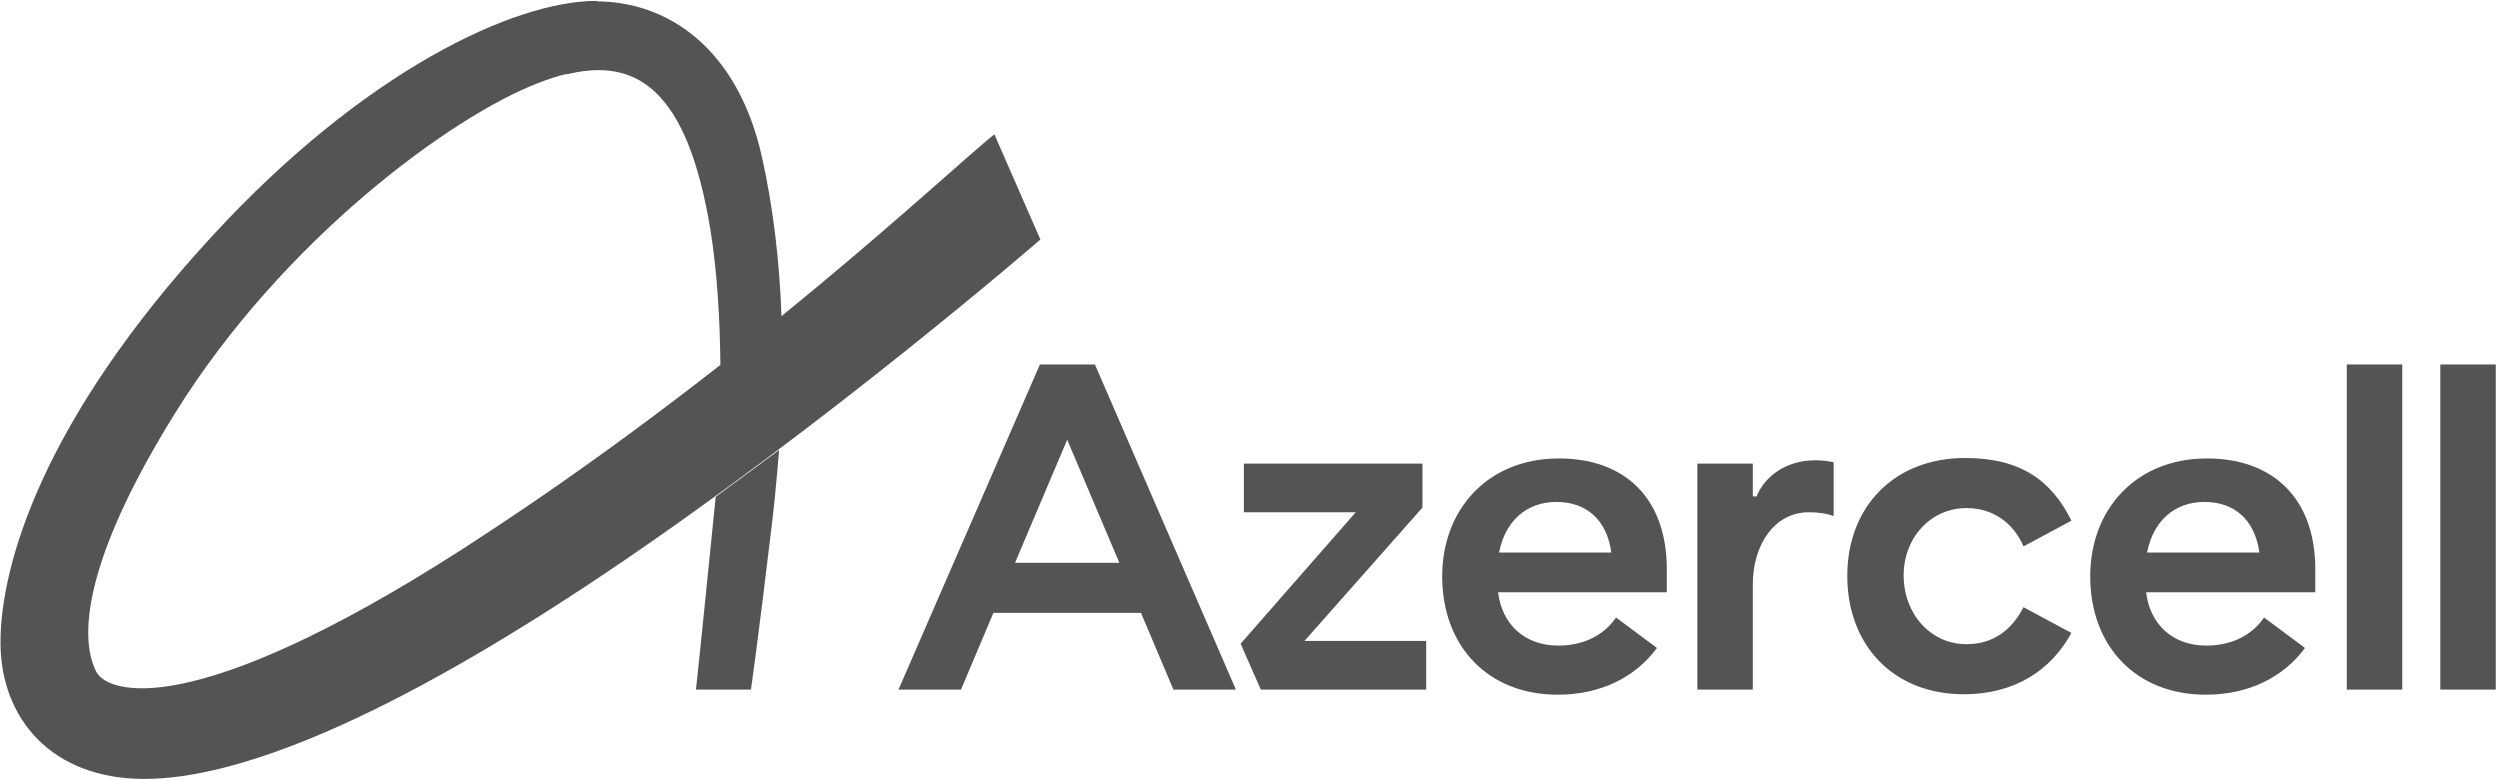 <svg width="128" height="40" viewBox="0 0 128 40" fill="none" xmlns="http://www.w3.org/2000/svg">
<path d="M36.643 25.437C36.643 25.437 35.801 33.844 35.633 35.306H38.448C38.448 35.306 38.785 33.029 39.554 26.562C39.699 25.389 39.891 23.042 39.891 23.042L36.643 25.437Z" fill="#545454"/>
<path d="M28.993 3.808C32.602 2.922 35.201 4.575 36.38 11.808C36.717 13.916 36.861 16.287 36.885 18.73C37.967 17.868 39.026 17.029 40.013 16.239C39.917 13.341 39.578 10.562 39.003 8C37.75 2.443 34.165 0.071 30.533 0.071C30.051 0.071 29.546 0.118 28.993 0.215V3.808Z" fill="#545454"/>
<path d="M30.532 0.047C26.322 0.047 18.647 3.641 10.899 12.047C2.141 21.534 0.025 28.983 0.025 32.887C0.025 36.792 2.647 39.881 7.387 39.881C12.126 39.881 19.729 36.912 31.037 29.319C42.346 21.726 53.269 12.264 53.269 12.264L50.911 6.876C48.48 8.815 37.799 19.043 23.555 28.193C9.864 36.958 5.51 35.521 4.932 34.395C4.427 33.438 3.417 30.083 8.951 21.174C14.484 12.263 23.122 5.963 27.525 4.263C28.608 3.832 29.619 3.593 30.557 3.569V0.047H30.532ZM124.944 18.659V35.306H127.783V18.659H126.363H124.944ZM72.83 25.988V23.736H63.687V26.228H69.414L63.519 32.959L64.553 35.306H73.022V32.815H66.79L72.83 25.988ZM53.245 18.659L46.003 35.306H49.203L50.863 31.378H58.418L60.078 35.306H63.278L56.059 18.659H53.245ZM51.969 28.815L54.64 22.514L57.311 28.814H51.969V28.815ZM112.987 23.473C109.377 23.473 107.019 26.061 107.019 29.509C107.019 33.079 109.353 35.568 112.937 35.568C115.127 35.568 116.908 34.683 118.015 33.174L115.921 31.617C115.295 32.527 114.261 33.054 112.962 33.054C111.23 33.054 110.074 31.953 109.883 30.325H118.543V29.149C118.543 25.556 116.426 23.472 112.987 23.472V23.473ZM109.931 28.288C110.243 26.683 111.326 25.7 112.867 25.7C114.358 25.7 115.44 26.563 115.681 28.288H109.931ZM120.156 35.306H122.995V18.659H120.156V26.994V35.306ZM100.692 26.013C101.99 26.013 103.073 26.73 103.603 27.976L106.057 26.659C105.047 24.623 103.483 23.449 100.62 23.449C96.987 23.449 94.581 25.94 94.581 29.485C94.581 33.03 96.939 35.546 100.546 35.546C103.121 35.546 104.998 34.348 106.057 32.407L103.603 31.089C103.001 32.263 102.039 32.983 100.69 32.983C98.838 32.983 97.467 31.426 97.467 29.461C97.467 27.546 98.838 26.013 100.692 26.013ZM89.936 25.414H89.743V23.736H86.905V35.306H89.743V29.941C89.743 27.856 90.874 26.228 92.608 26.228C93.04 26.228 93.473 26.275 93.883 26.42V23.665C93.401 23.569 93.161 23.569 92.897 23.569C91.525 23.569 90.369 24.335 89.937 25.414H89.936ZM79.808 23.473C76.198 23.473 73.84 26.061 73.84 29.509C73.84 33.079 76.174 35.568 79.758 35.568C81.948 35.568 83.729 34.683 84.836 33.174L82.742 31.617C82.118 32.527 81.083 33.054 79.783 33.054C78.051 33.054 76.895 31.953 76.704 30.325H85.341V29.149C85.341 25.556 83.248 23.472 79.808 23.472V23.473ZM76.752 28.288C77.064 26.683 78.147 25.7 79.688 25.7C81.179 25.7 82.261 26.563 82.501 28.288H76.752Z" fill="#545454"/>
</svg>
